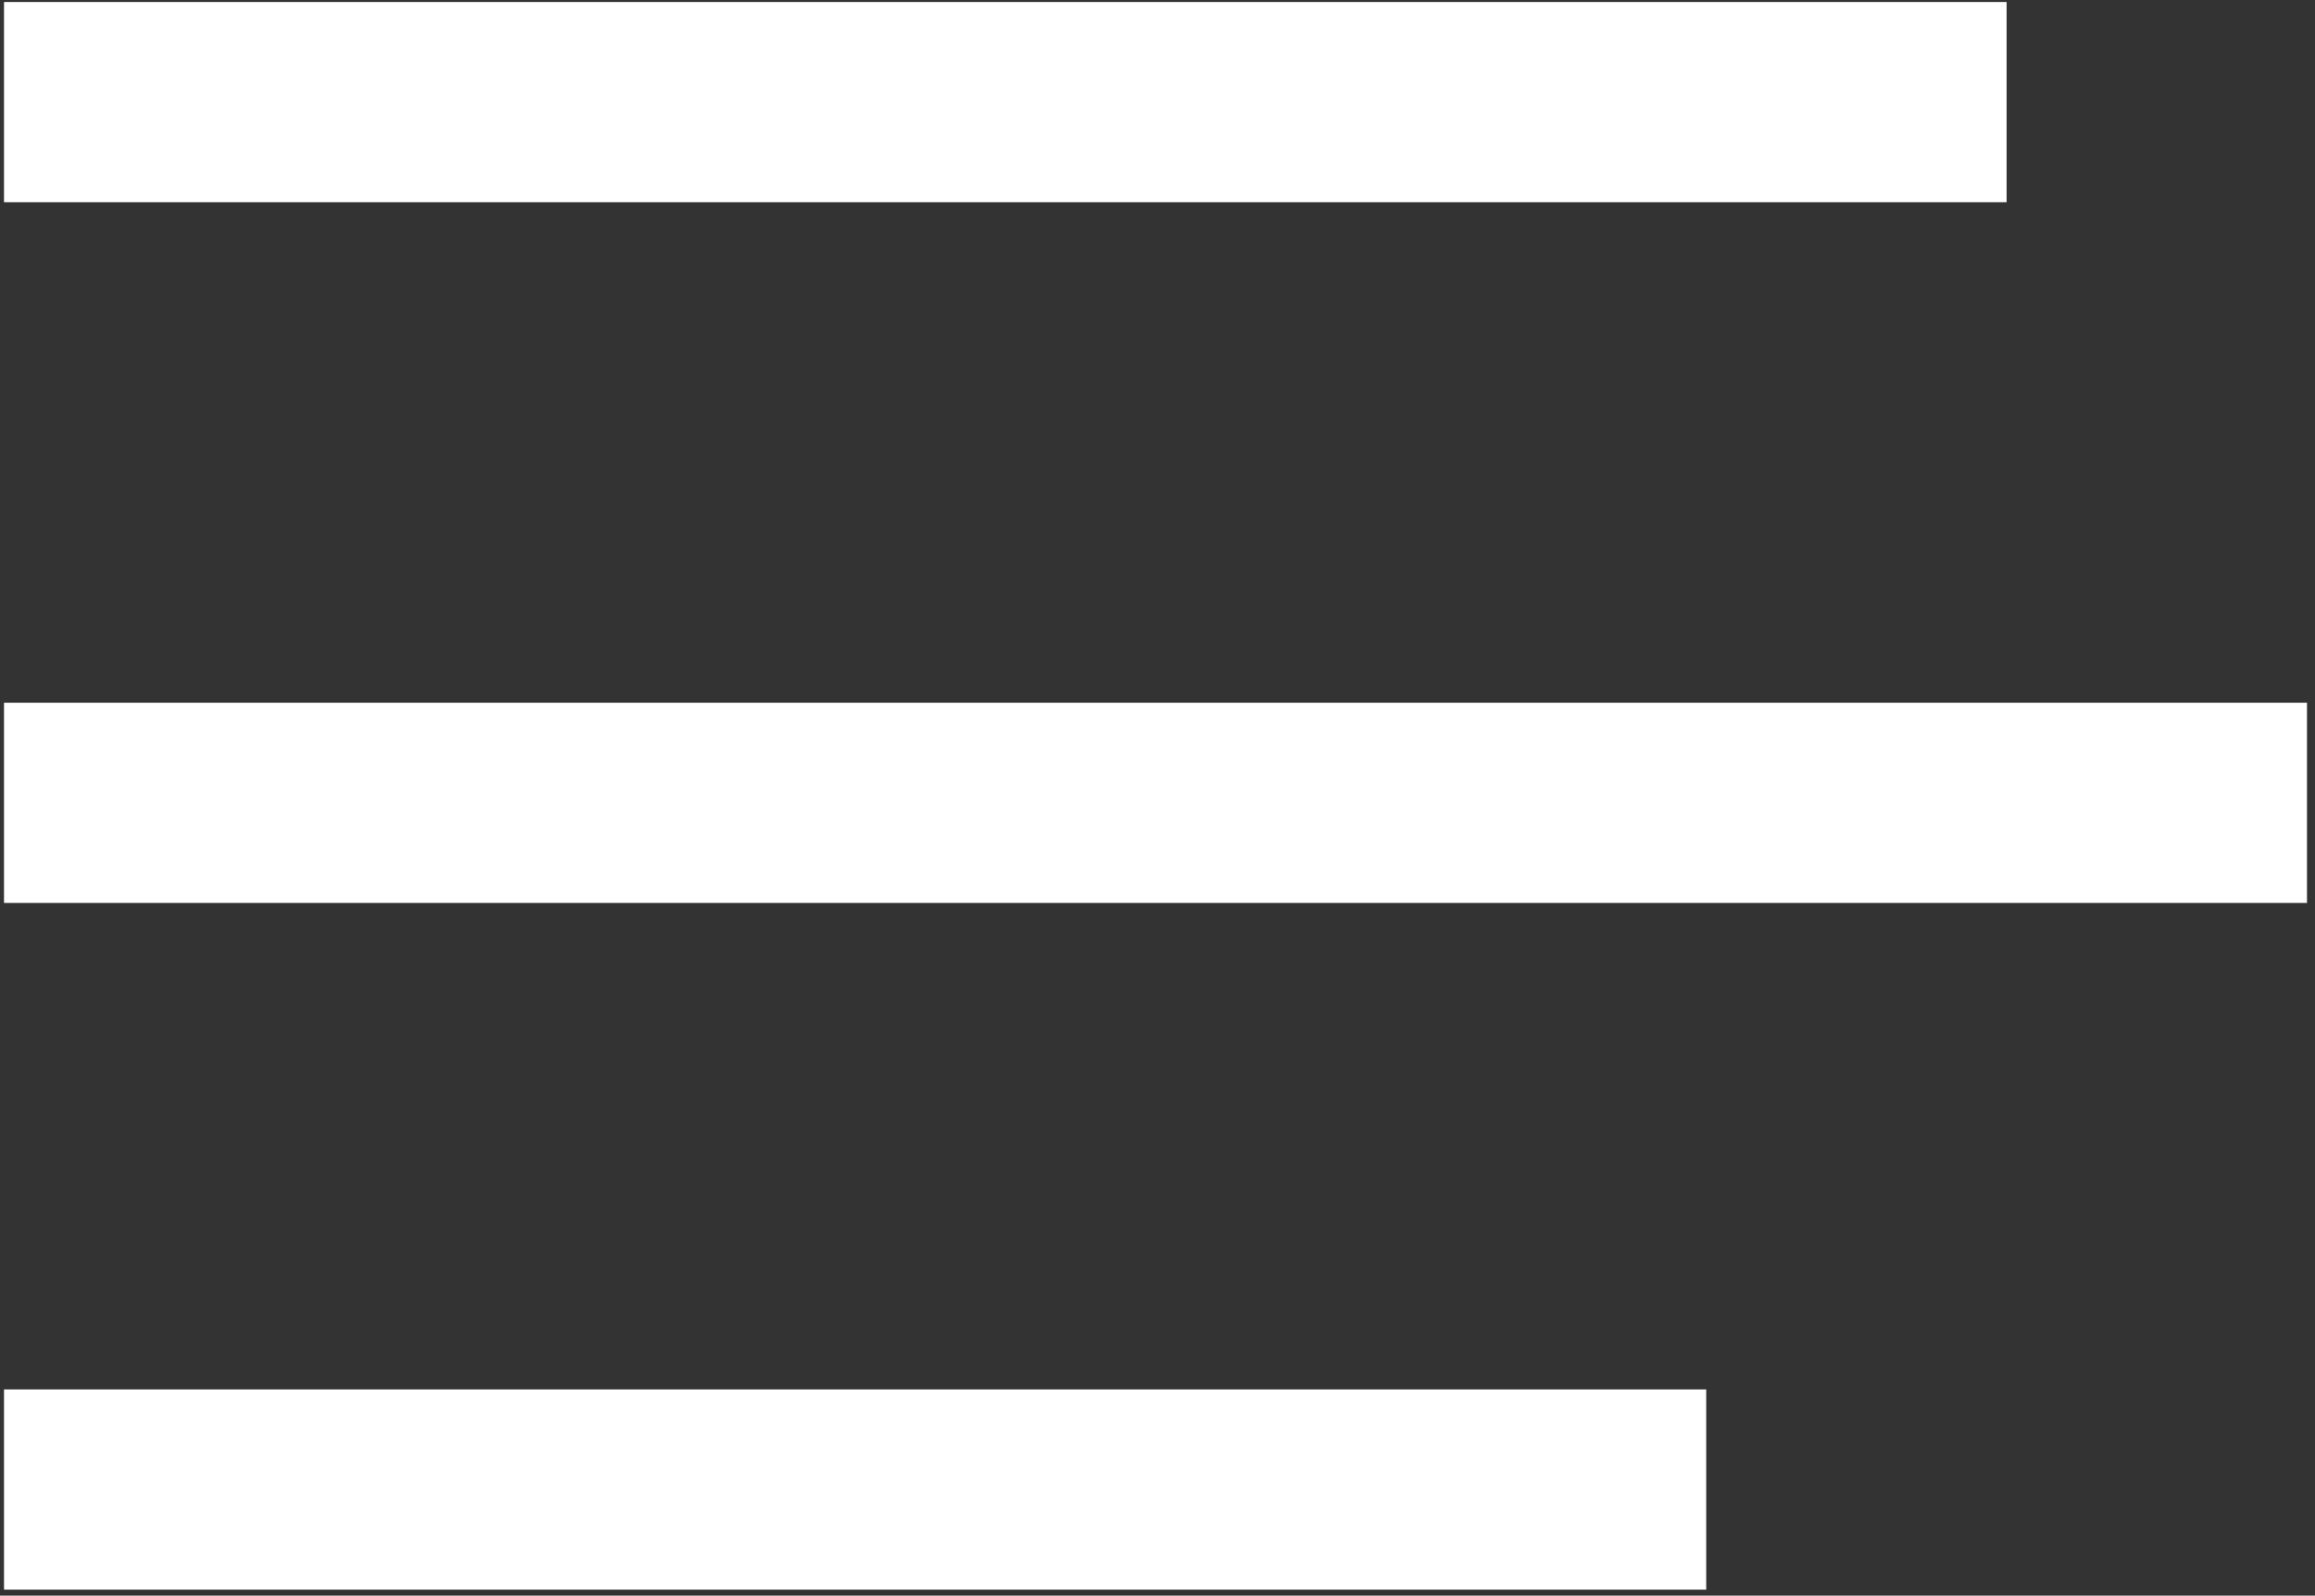 <?xml version="1.0" encoding="utf-8"?>
<!-- Generator: Adobe Illustrator 19.0.0, SVG Export Plug-In . SVG Version: 6.00 Build 0)  -->
<svg version="1.1" id="Laag_1" xmlns="http://www.w3.org/2000/svg" xmlns:xlink="http://www.w3.org/1999/xlink" x="0px" y="0px"
	 viewBox="-151 108.9 115.6 79.7" style="enable-background:new -151 108.9 115.6 79.7;" xml:space="preserve">
<rect x="-151" y="108.9" width="115.6" height="79.7" fill="#333333" stroke="none"/>
<style type="text/css">
	.st0{fill:#FFFFFF;}
</style>
<rect x="-150.8" y="109" class="st0" width="100" height="10"/>
<rect x="-150.8" y="144" class="st0" width="115" height="10"/>
<rect x="-150.8" y="178.3" class="st0" width="85" height="10"/>
</svg>

